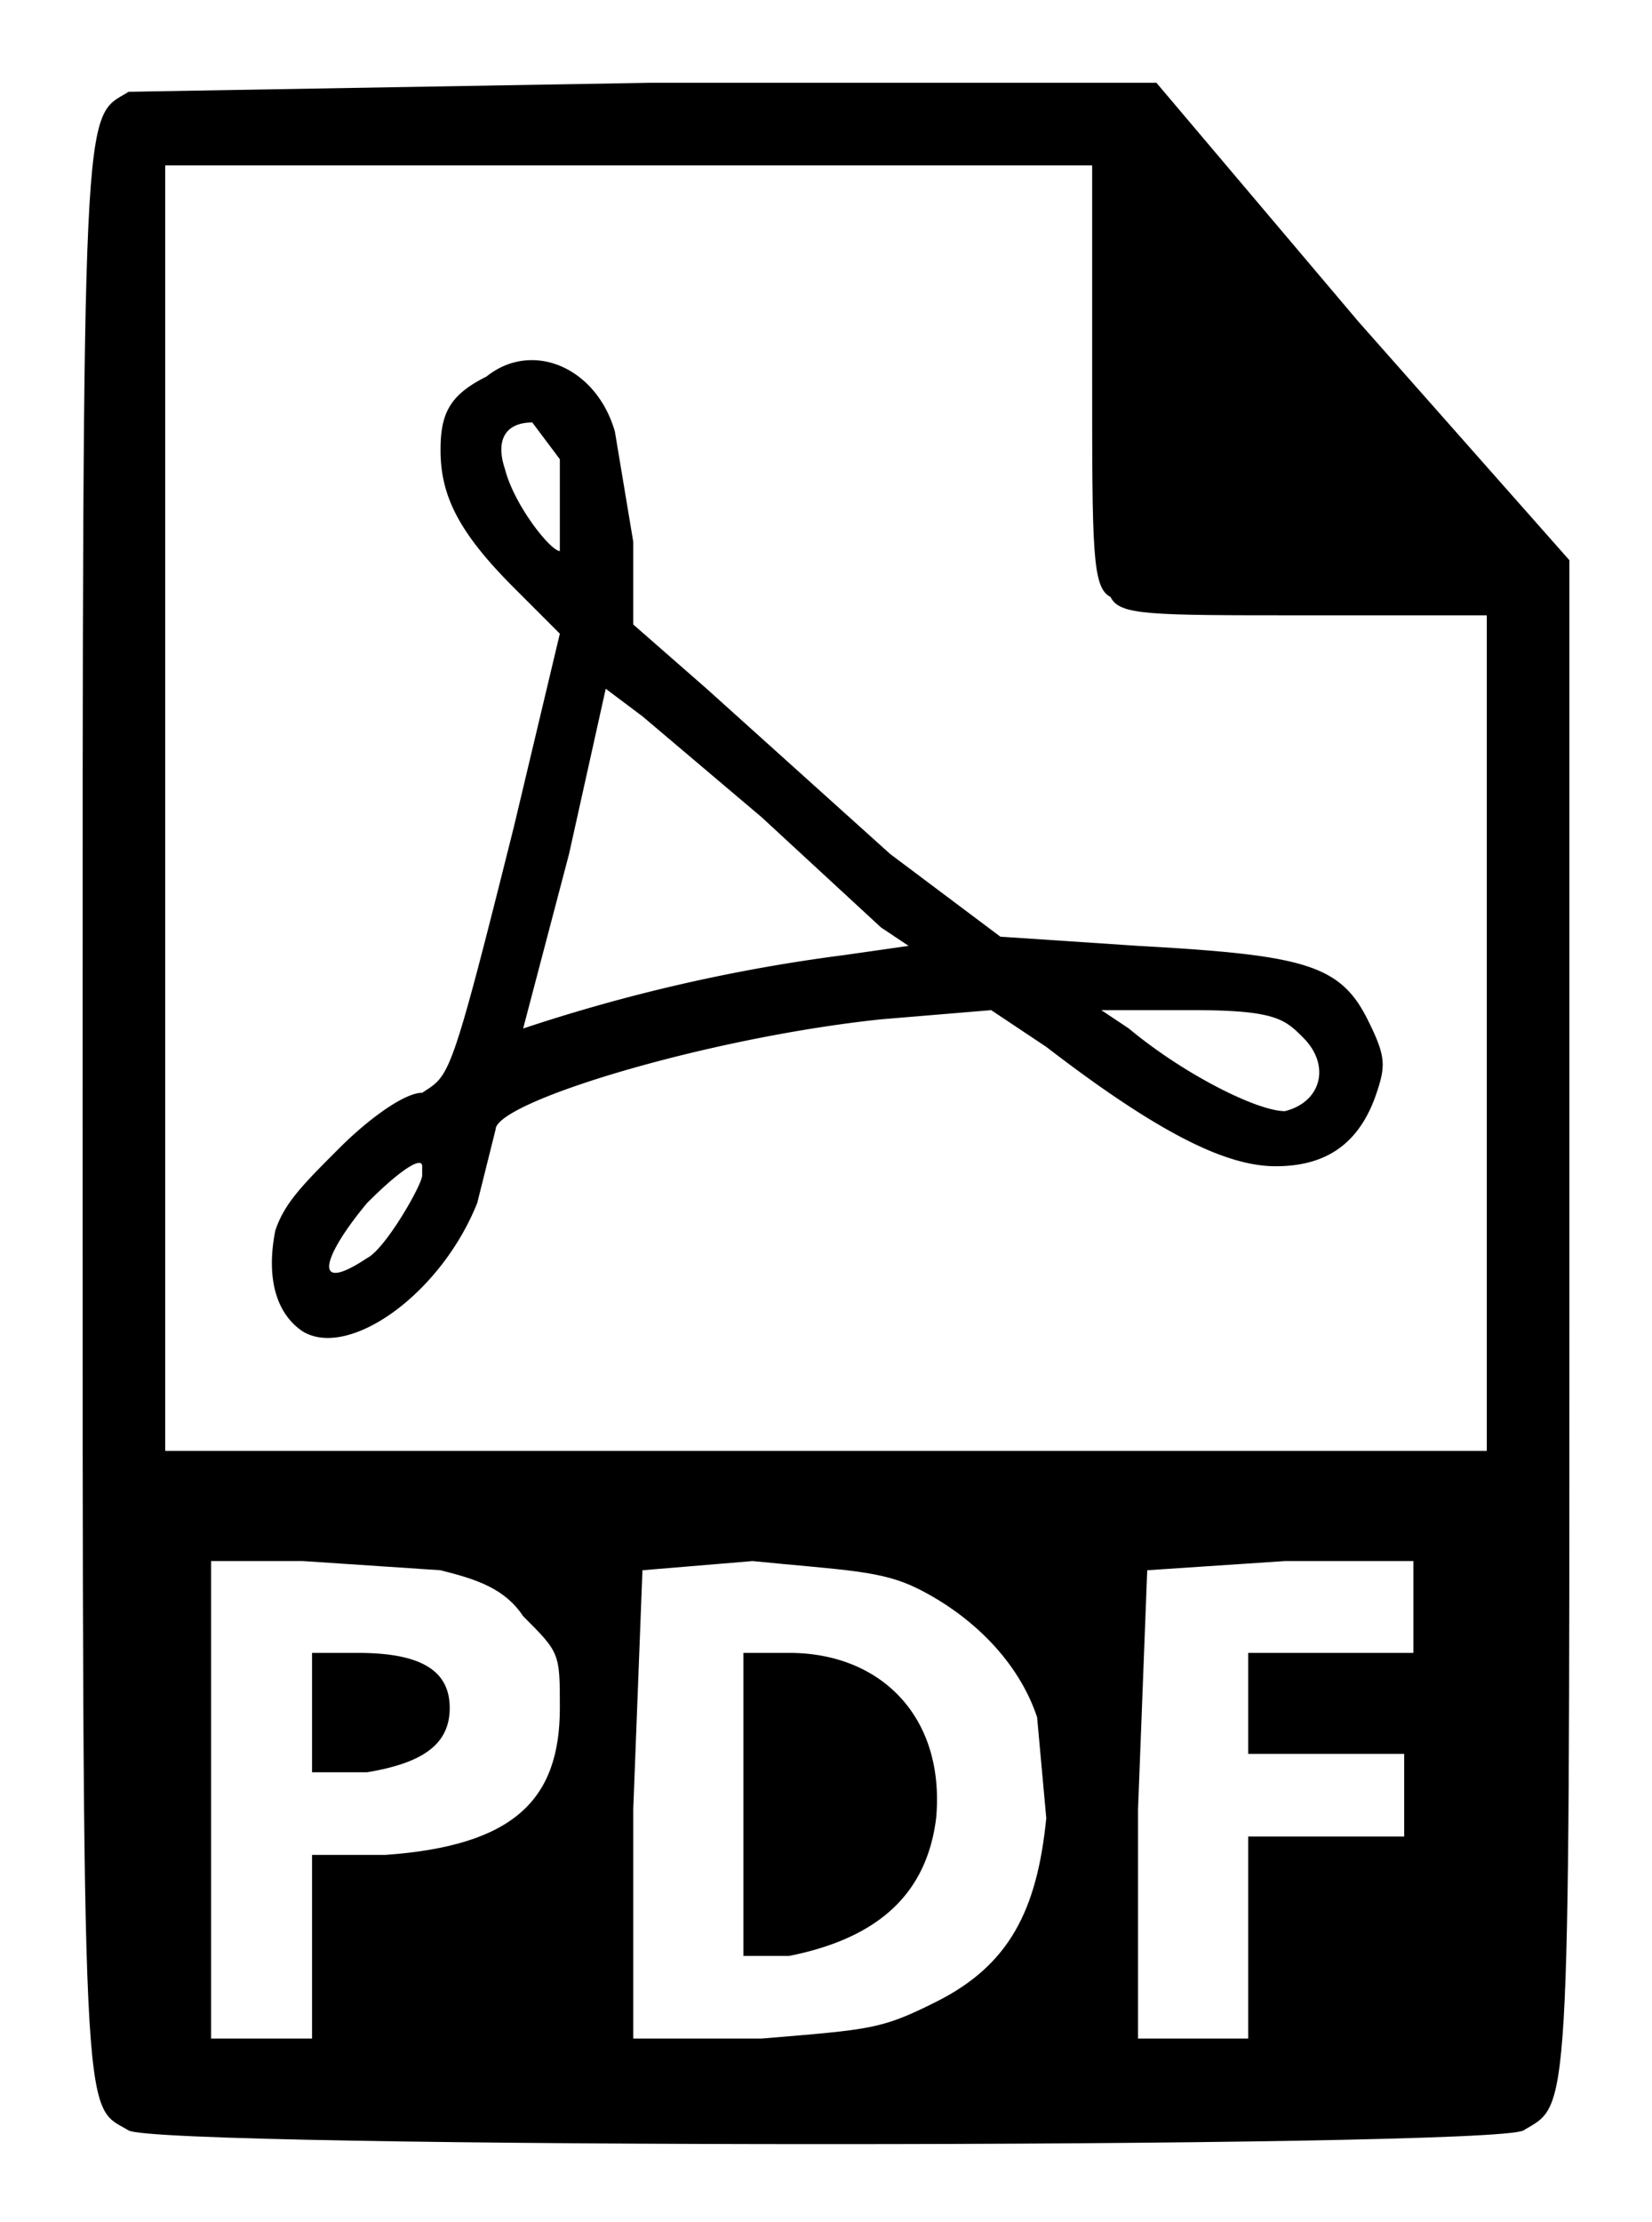 <svg xmlns="http://www.w3.org/2000/svg" width="240" height="322.7" version="1.0" viewBox="0 0 180 242"><path d="M14 10c-5 3-5-1-5 111 0 113 0 108 5 111 3 2 149 2 152 0 5-3 5 0 5-88V61l-23-26-22-26H71l-58 1zm105 31c0 19 0 23 2 24 1 2 4 2 21 2h20v91H18V18h101v23zM48 171c4 1 7 2 9 5 4 4 4 4 4 10 0 10-5 15-19 16h-8v20H23v-52h10l15 1zm52 2c6 3 11 8 13 14l1 11c-1 10-4 16-12 20-6 3-7 3-19 4H69v-25l1-26 12-1c10 1 14 1 18 3zm54 2v5h-18v11h17v9h-17v22h-12v-25l1-26 15-1h14v5z"/><path d="M53 41c-4 2-5 4-5 8 0 5 2 9 8 15l5 5-5 21c-7 28-7 27-10 29-2 0-6 3-9 6-4 4-6 6-7 9-1 5 0 9 3 11 5 3 15-4 19-14l2-8c0-3 23-10 42-12l12-1 6 4c13 10 20 13 25 13s9-2 11-8c1-3 1-4-1-8-3-6-7-7-25-8l-15-1-12-9-20-18-8-7v-9l-2-12c-2-7-9-10-14-6zm8 9v10c-1 0-5-5-6-9-1-3 0-5 3-5l3 4zm22 39 13 12 3 2-7 1a186 186 0 0 0-35 8l5-19 4-18 4 3 13 11zm59 24c3 3 2 7-2 8-3 0-11-4-17-9l-3-2h10c9 0 10 1 12 3zm-96 15c0 1-4 8-6 9-6 4-5 0 0-6 4-4 6-5 6-4zM34 187v6h6c6-1 9-3 9-7s-3-6-10-6h-5v7zM81 197v16h5c10-2 15-7 16-15 1-11-6-18-16-18h-5v17z"/></svg>